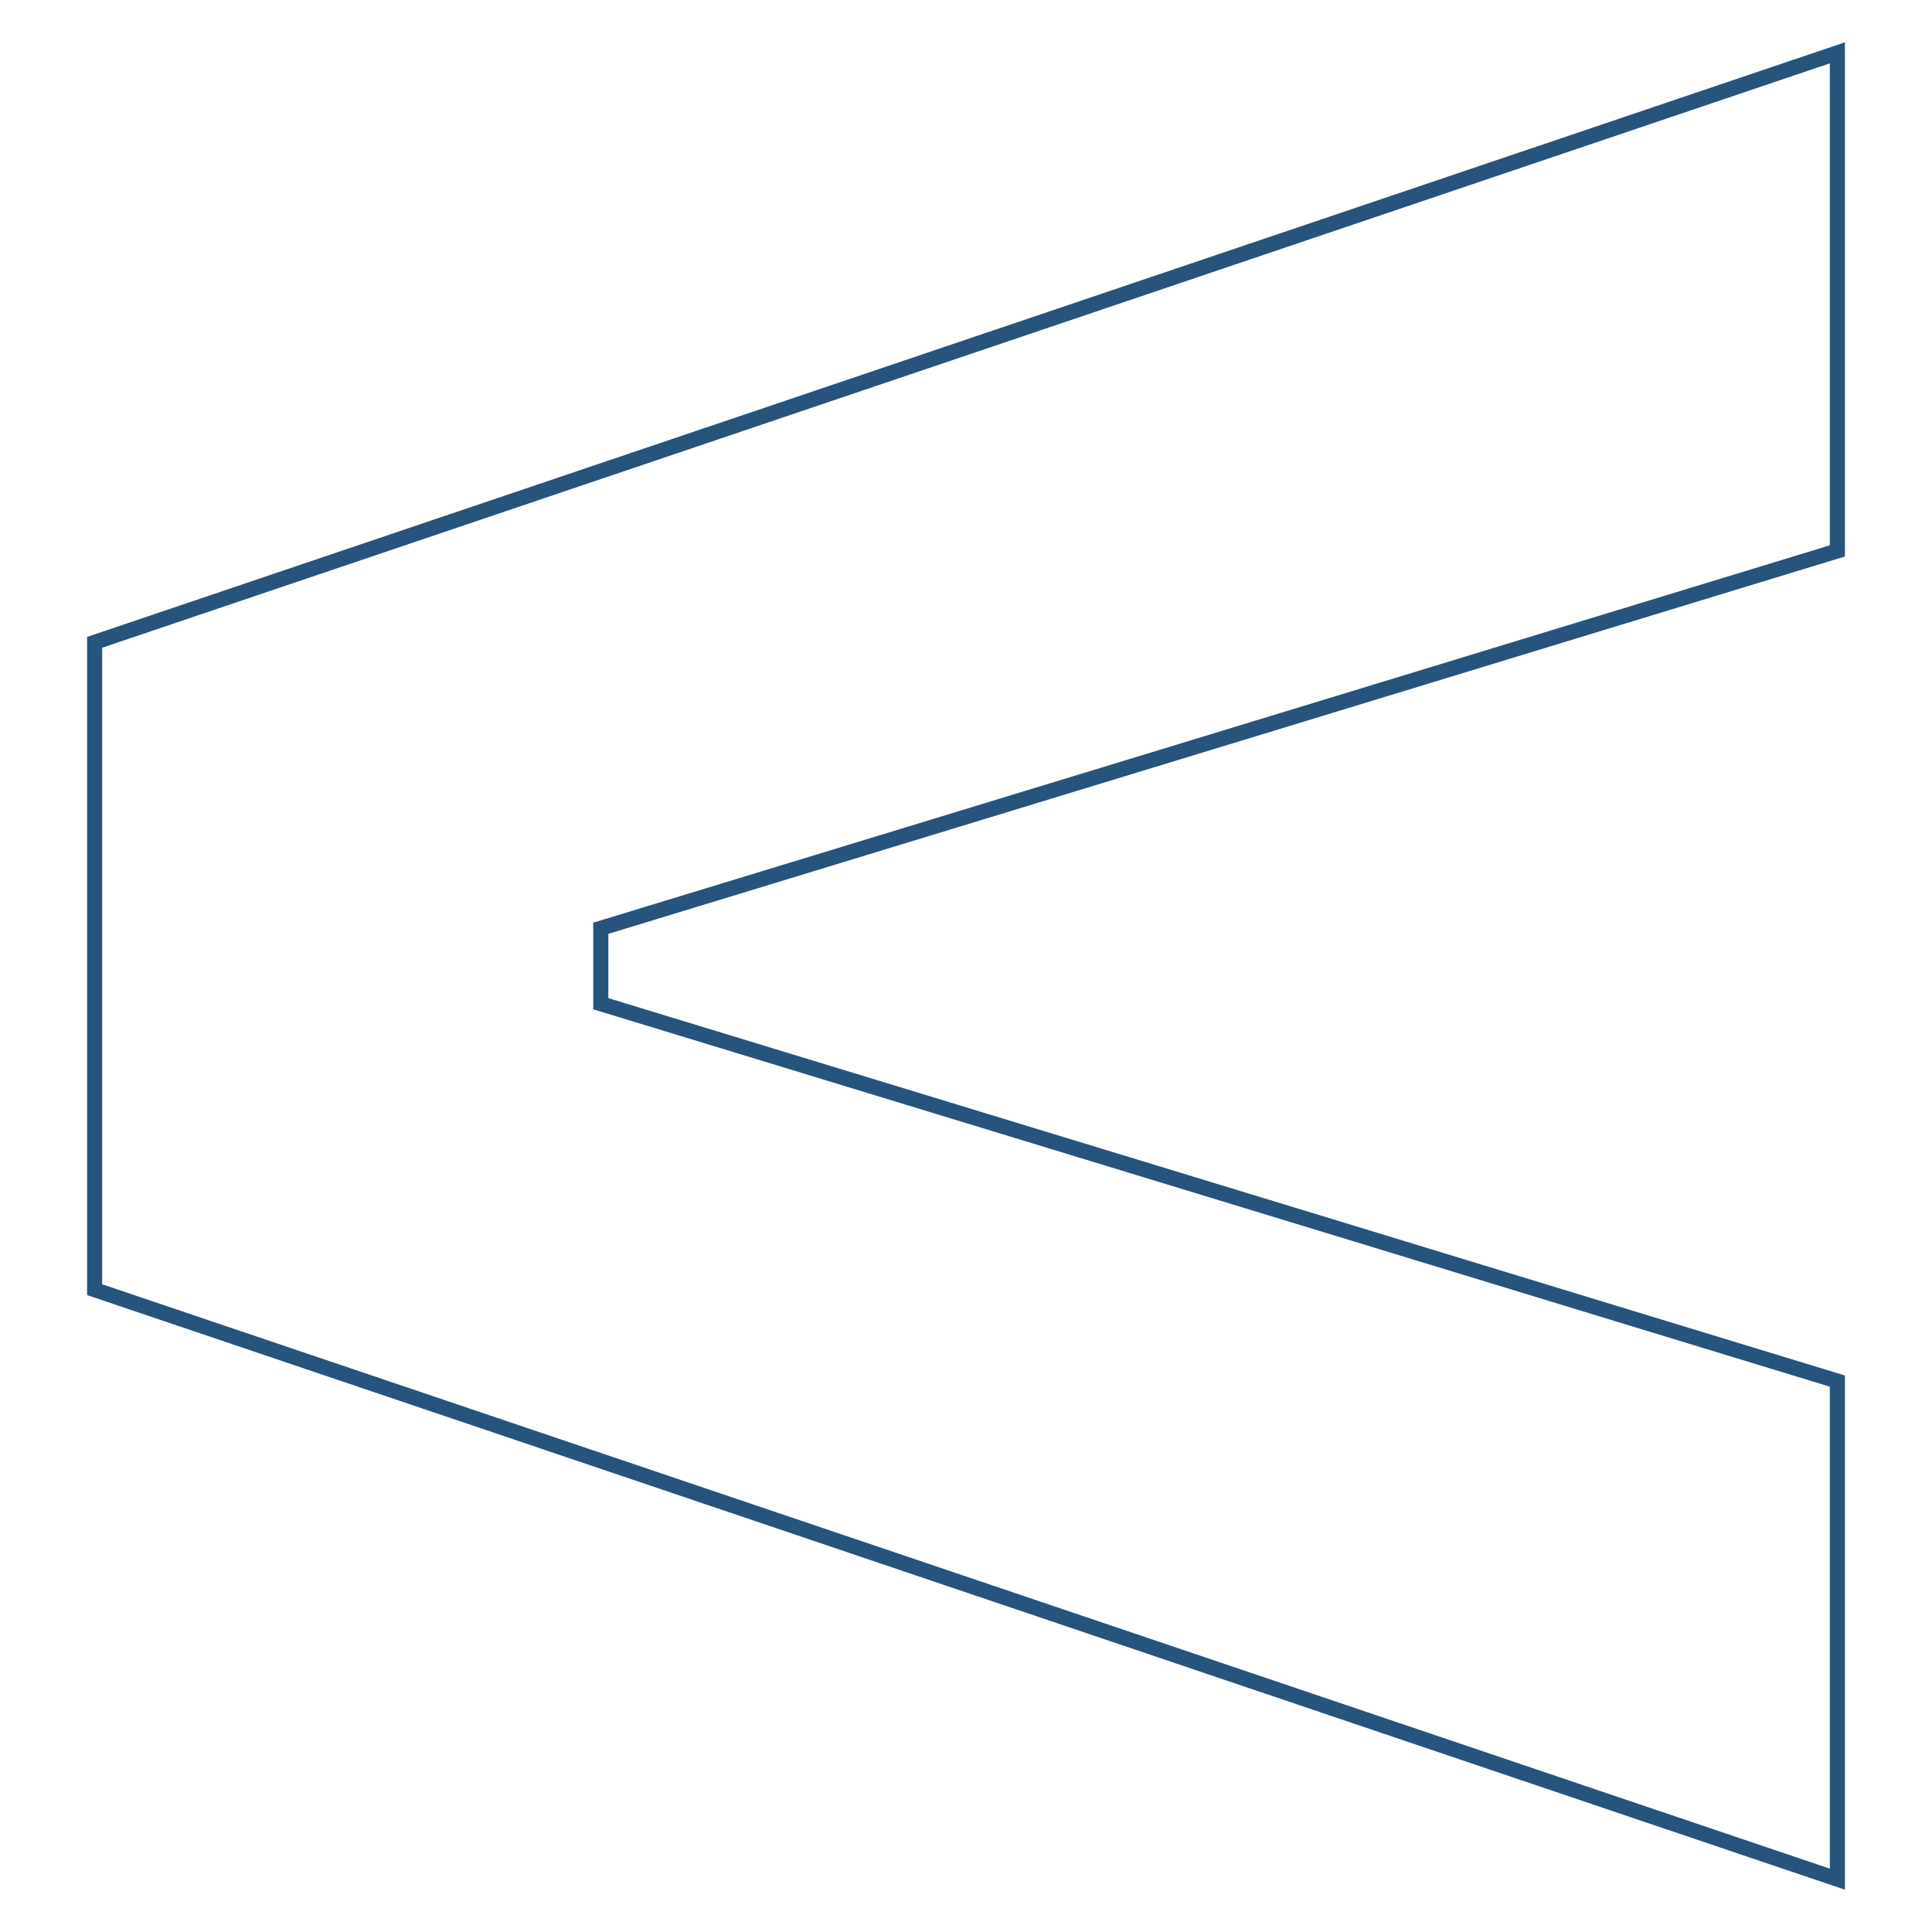 <svg id="Capa_1" data-name="Capa 1" xmlns="http://www.w3.org/2000/svg" viewBox="0 0 256 256"><defs><style>.cls-1{fill:none;stroke:#26547c;stroke-miterlimit:10;stroke-width:2px;}</style></defs><path class="cls-1" d="M243.46,7V73l-163.85,50V133l163.85,50v66L12.54,170.89V85.11Z"/></svg>